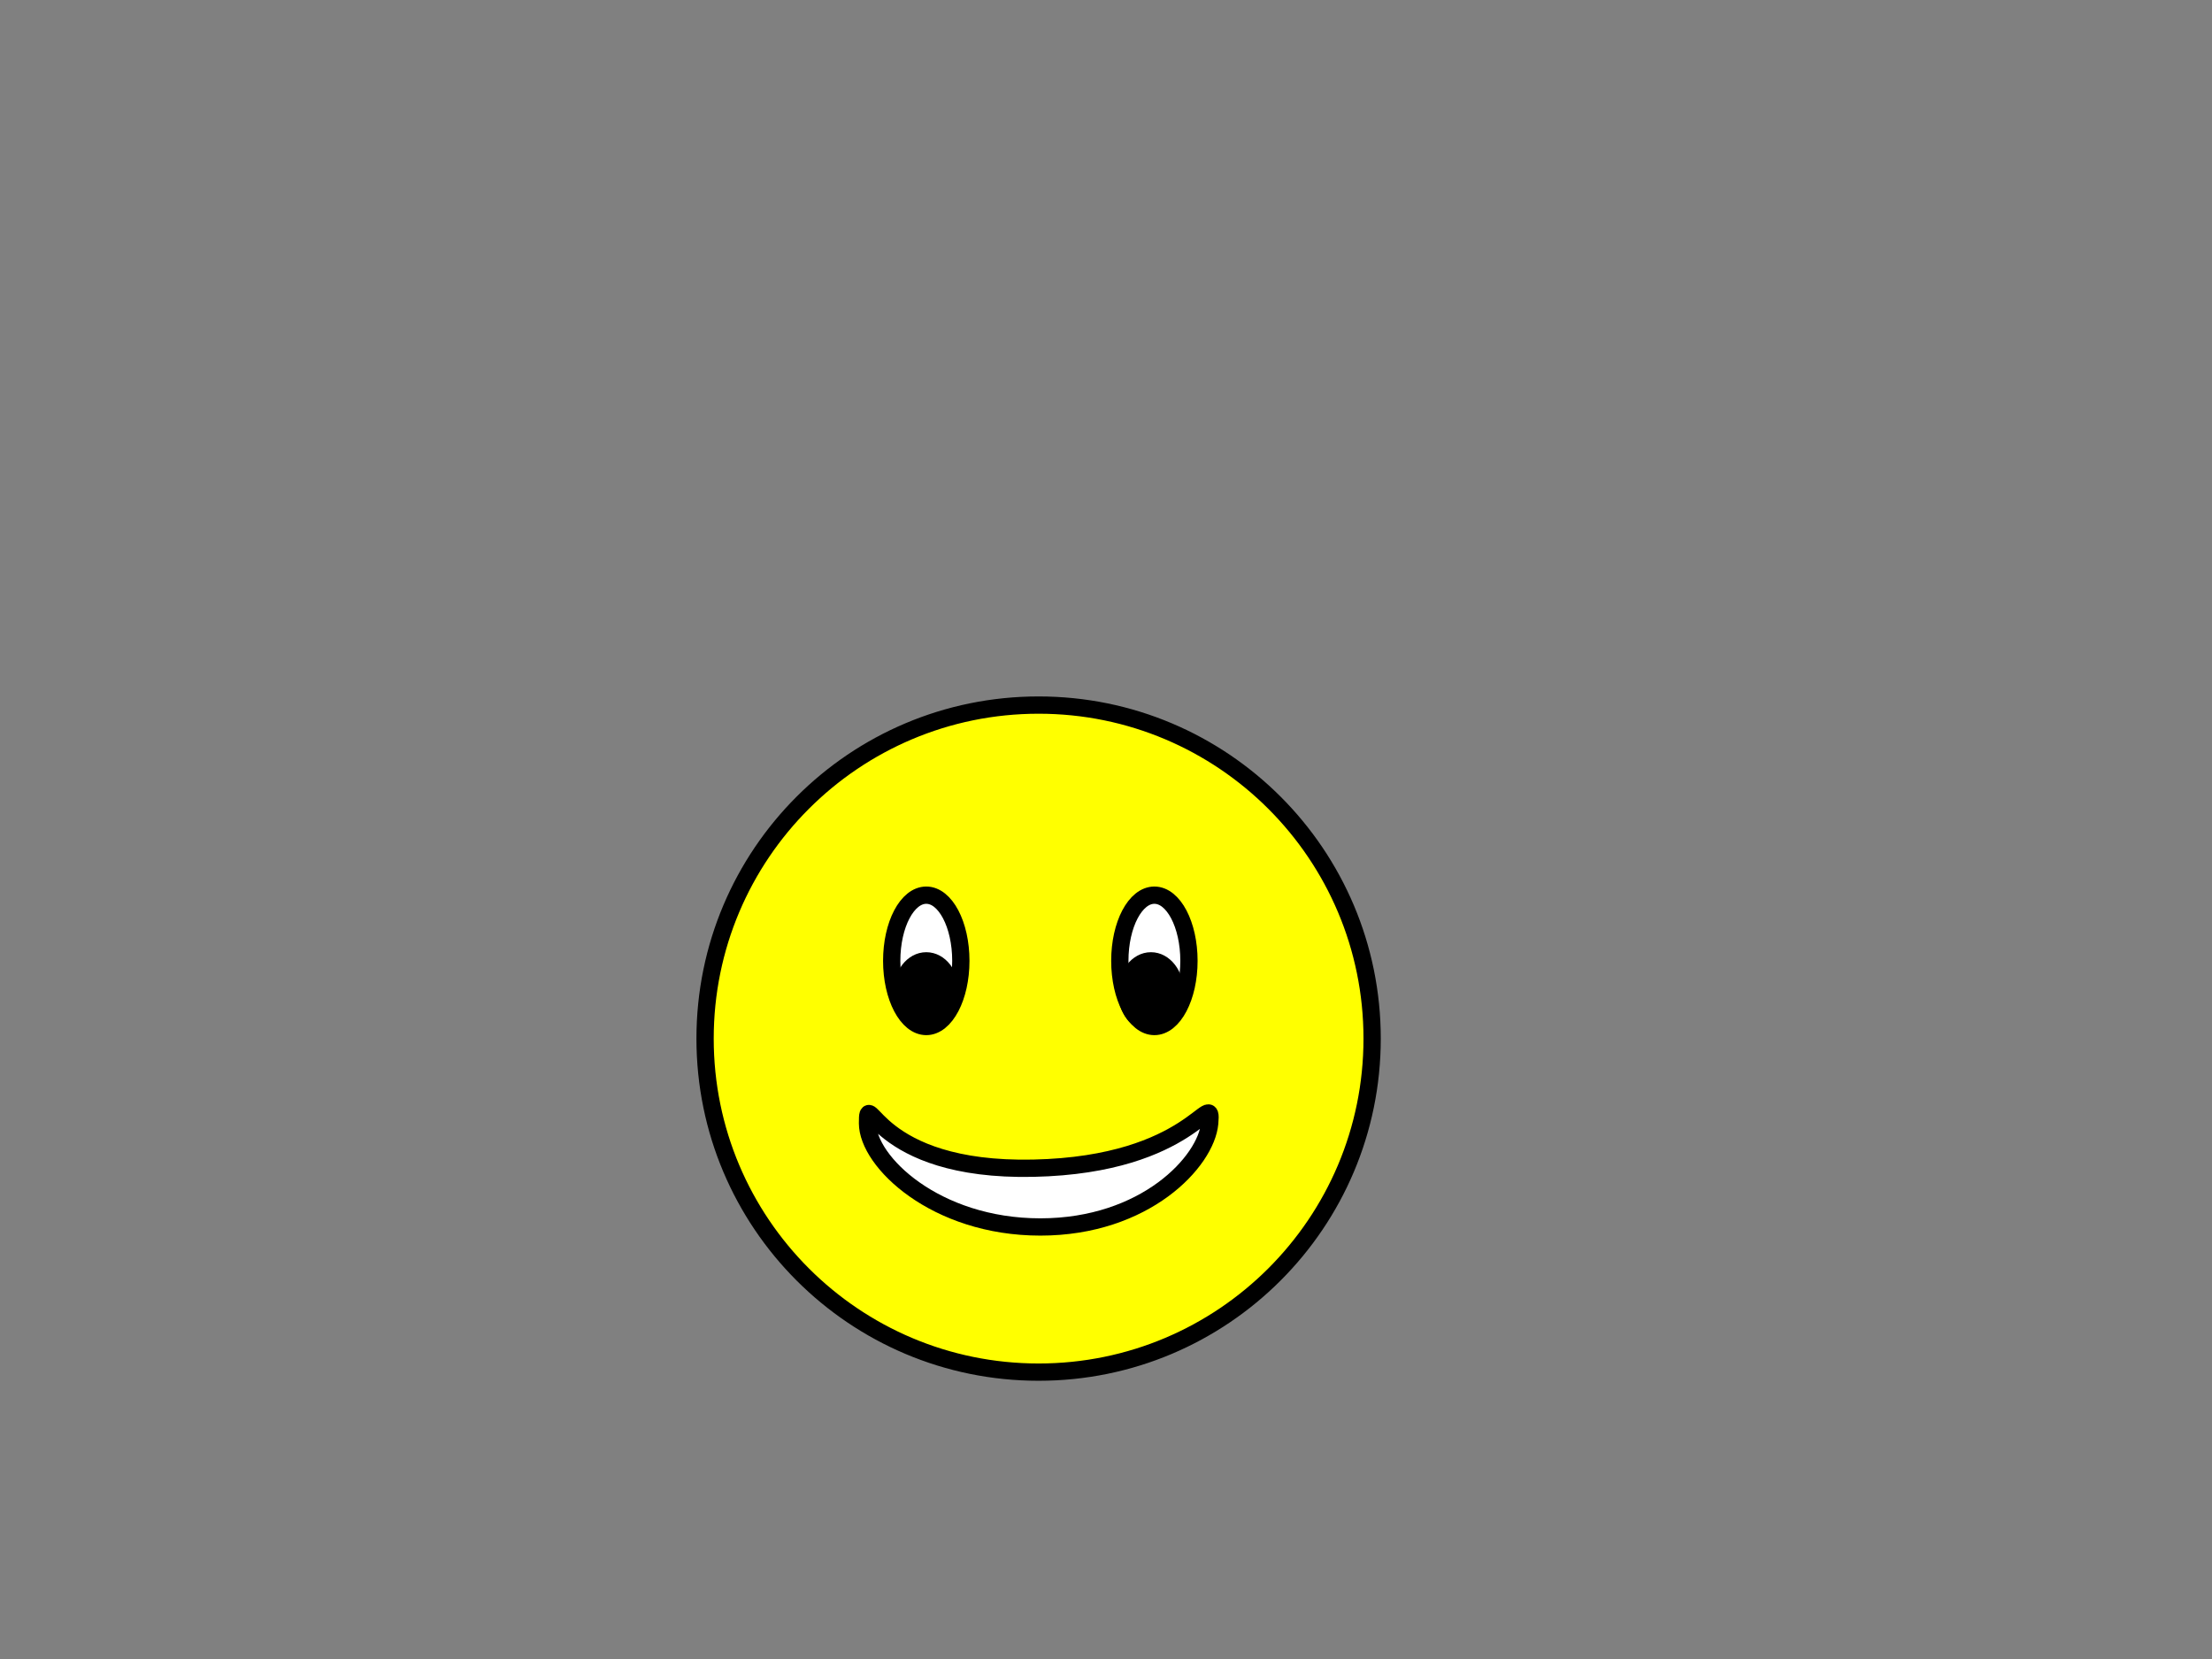 <?xml version="1.0"?><svg width="640" height="480" xmlns="http://www.w3.org/2000/svg">
 <rect width="100%" height="100%" fill="#808080" stroke="none"/>
 <!-- Created with SVG-edit - http://svg-edit.googlecode.com/ -->
 <g>
  <title>Layer 1</title>

  <path id="svg_2" d="m204,300.5c0,-53.315 43.185,-96.5 96.5,-96.5c53.315,0 96.5,43.185 96.5,96.5c0,53.315 -43.185,96.5 -96.5,96.5c-53.315,0 -96.5,-43.185 -96.5,-96.5z" stroke-linecap="null" stroke-linejoin="null" stroke-dasharray="null" stroke-width="5" stroke="#000000" fill="#ffff00"/>
  <ellipse ry="19" rx="10" id="svg_5" cy="278" cx="268" stroke-linecap="null" stroke-linejoin="null" stroke-dasharray="null" stroke-width="5" stroke="#000000" fill="#ffffff"/>
  <ellipse id="svg_6" ry="19" rx="10" cy="278" cx="334" stroke-linecap="null" stroke-linejoin="null" stroke-dasharray="null" stroke-width="5" stroke="#000000" fill="#ffffff"/>
  <ellipse ry="9" rx="7" id="svg_7" cy="287" cx="268" stroke-linecap="null" stroke-linejoin="null" stroke-dasharray="null" stroke-width="5" stroke="#000000" fill="#000000"/>
  <ellipse rx="2" id="svg_8" cy="284" cx="269" stroke-linecap="null" stroke-linejoin="null" stroke-dasharray="null" stroke-width="5" stroke="#000000" fill="#ffffff"/>
  <ellipse id="svg_9" ry="9" rx="7" cy="287" cx="333" stroke-linecap="null" stroke-linejoin="null" stroke-dasharray="null" stroke-width="5" stroke="#000000" fill="#000000"/>
  <path id="svg_13" d="m251,325c0,-11.05 1.613,14 48,13c46.387,-1 52,-24.05 51,-13c-1,11.05 -18.613,30 -49,30c-30.387,0 -50,-18.95 -50,-30z" stroke-linecap="null" stroke-linejoin="null" stroke-dasharray="null" stroke-width="5" stroke="#000000" fill="#ffffff"/>
 </g>
</svg>
